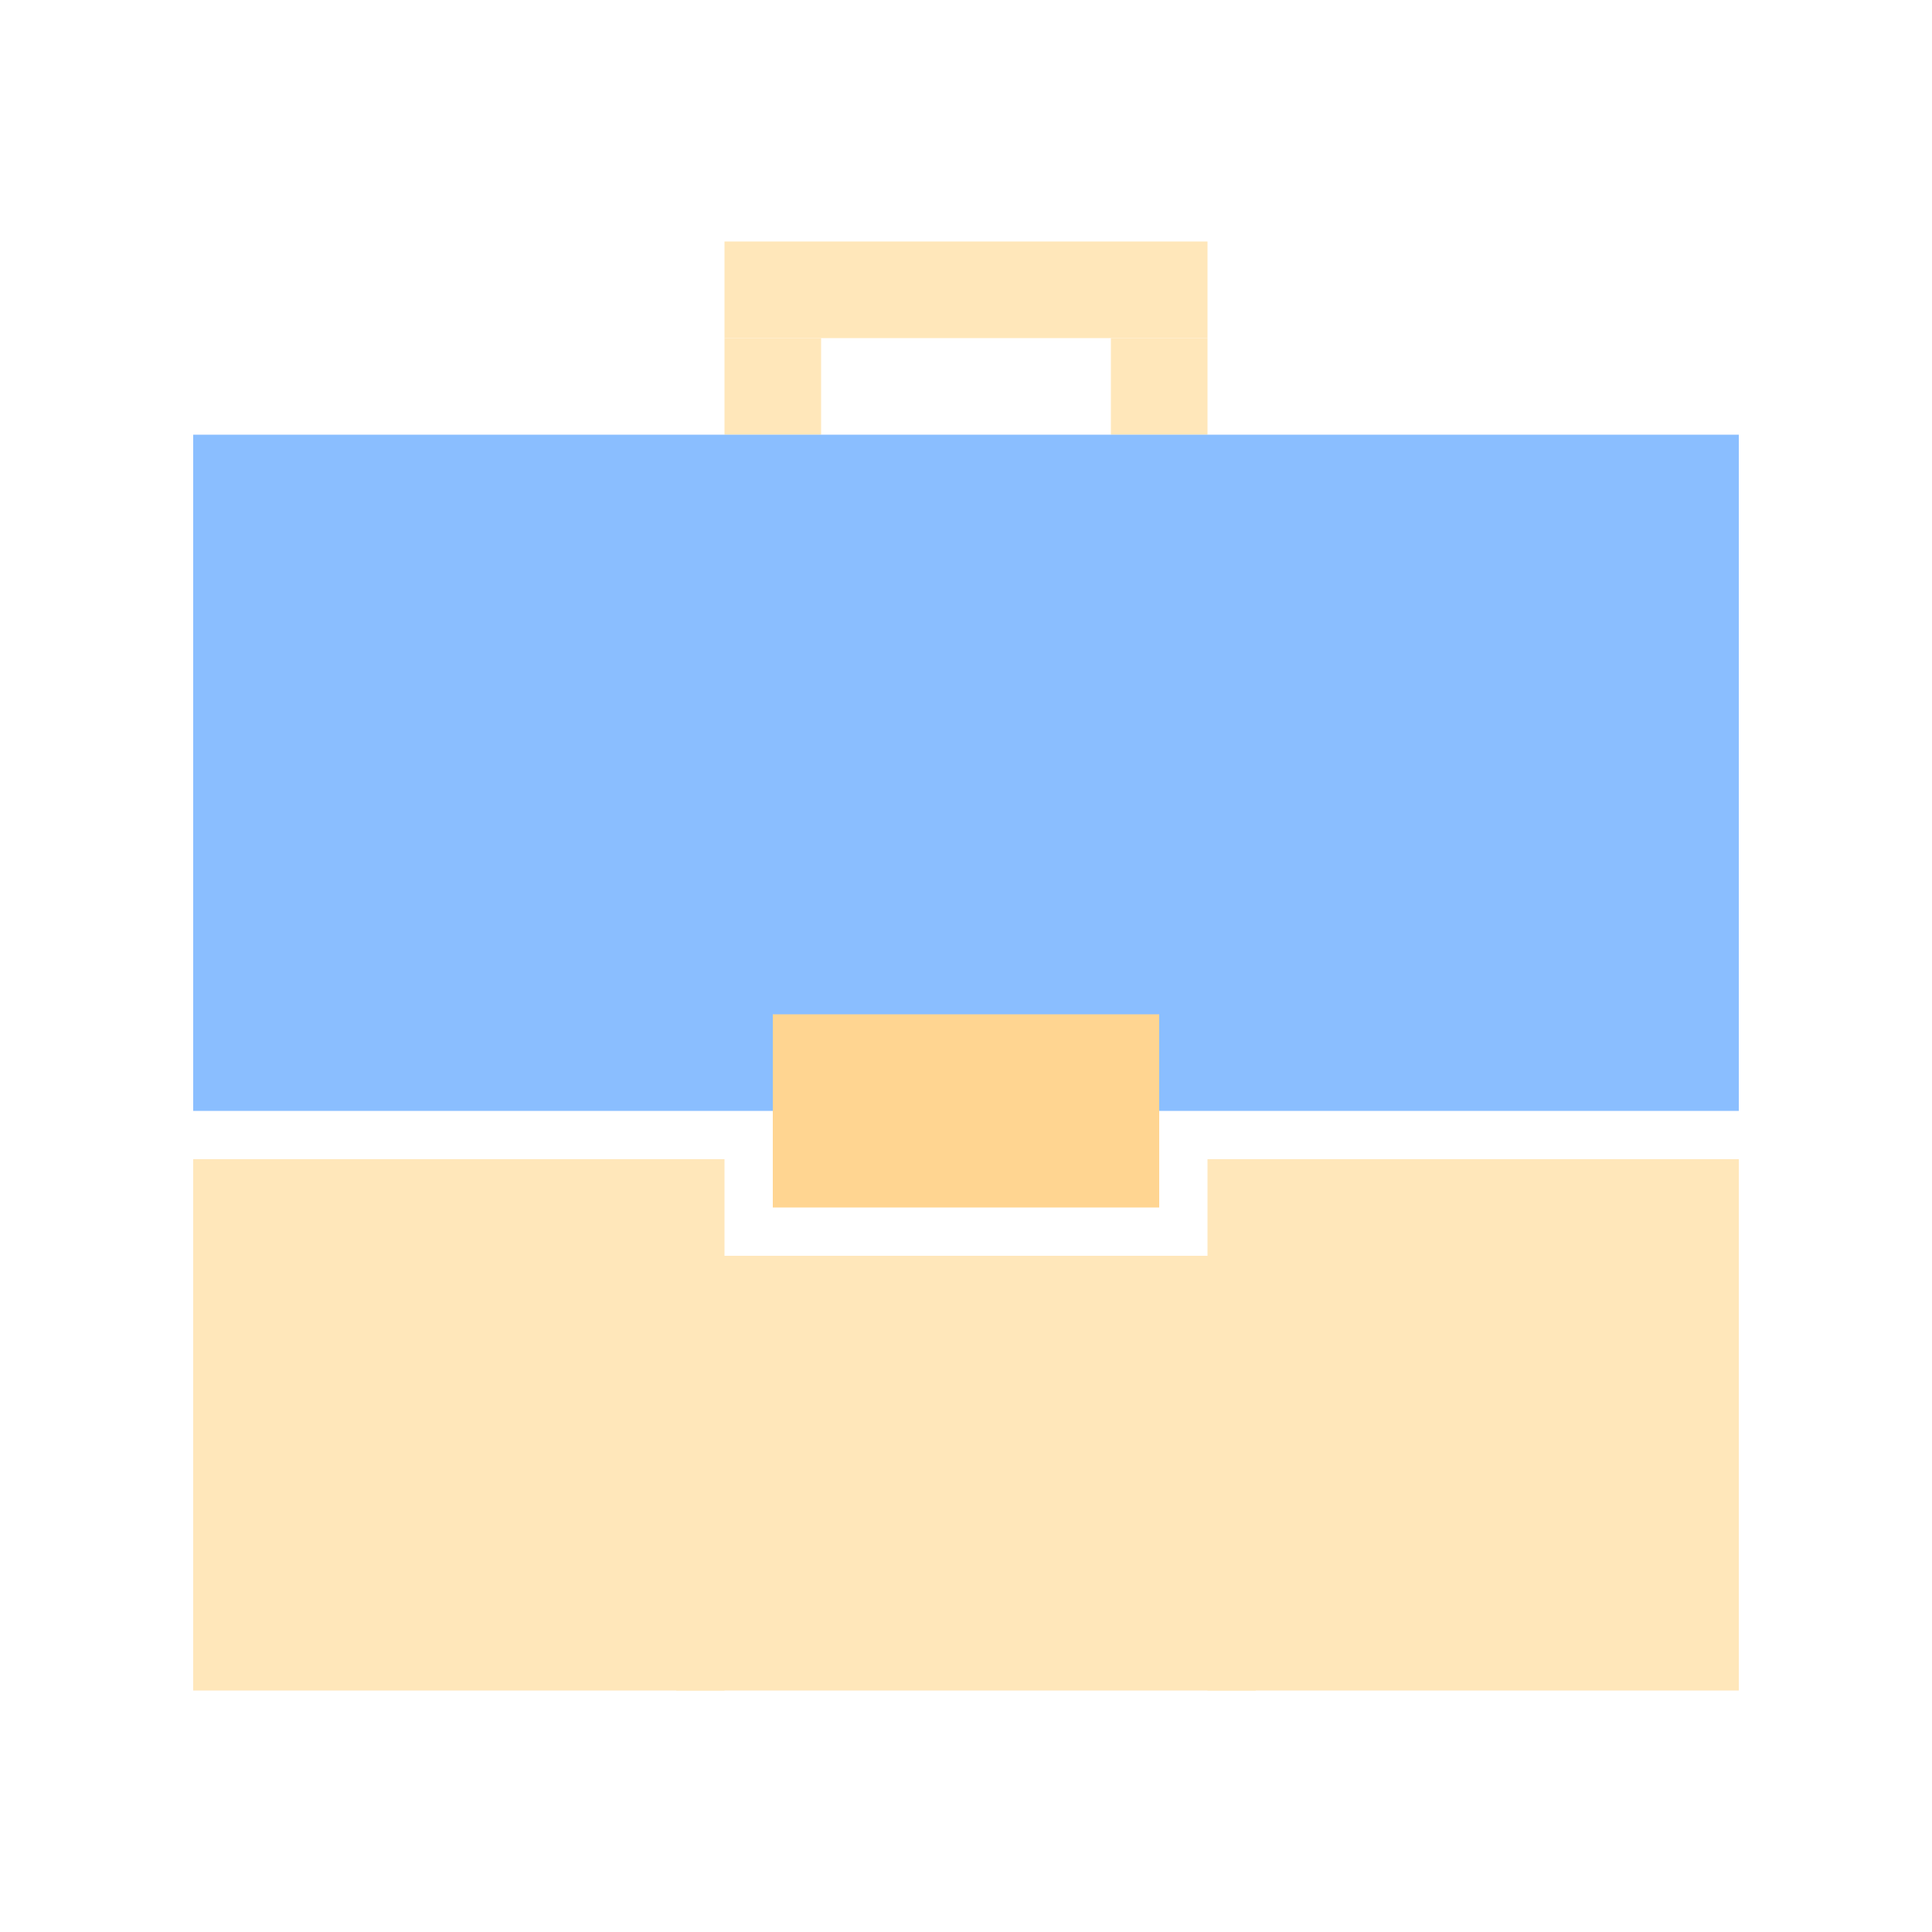 <svg width="40" height="40" viewBox="0 0 40 40" fill="none" xmlns="http://www.w3.org/2000/svg">
<path fill-rule="evenodd" clip-rule="evenodd" d="M4 35H15V24L4 24L4 35ZM15 24C14.238 24 14.092 24 12.067 24L15 24Z" fill="#FFE7BA"/>
<path fill-rule="evenodd" clip-rule="evenodd" d="M25 35H36V24L25 24L25 35ZM36 24C35.238 24 35.092 24 33.067 24L36 24Z" fill="#FFE7BA"/>
<path fill-rule="evenodd" clip-rule="evenodd" d="M14 35H26V26L14 26L14 35ZM26 26C25.169 26 25.009 26 22.8 26L26 26Z" fill="#FFE7BA"/>
<path d="M15 7L25 7V5L15 5V7Z" fill="#FFE7BA"/>
<path d="M23 9H25V7H23V9Z" fill="#FFE7BA"/>
<path d="M15 9H17V7H15V9Z" fill="#FFE7BA"/>
<path d="M4 23L36 23V9L4 9V23Z" fill="#8ABEFF"/>
<path d="M16 25H24V21H16V25Z" fill="#FFD591"/>
</svg>
